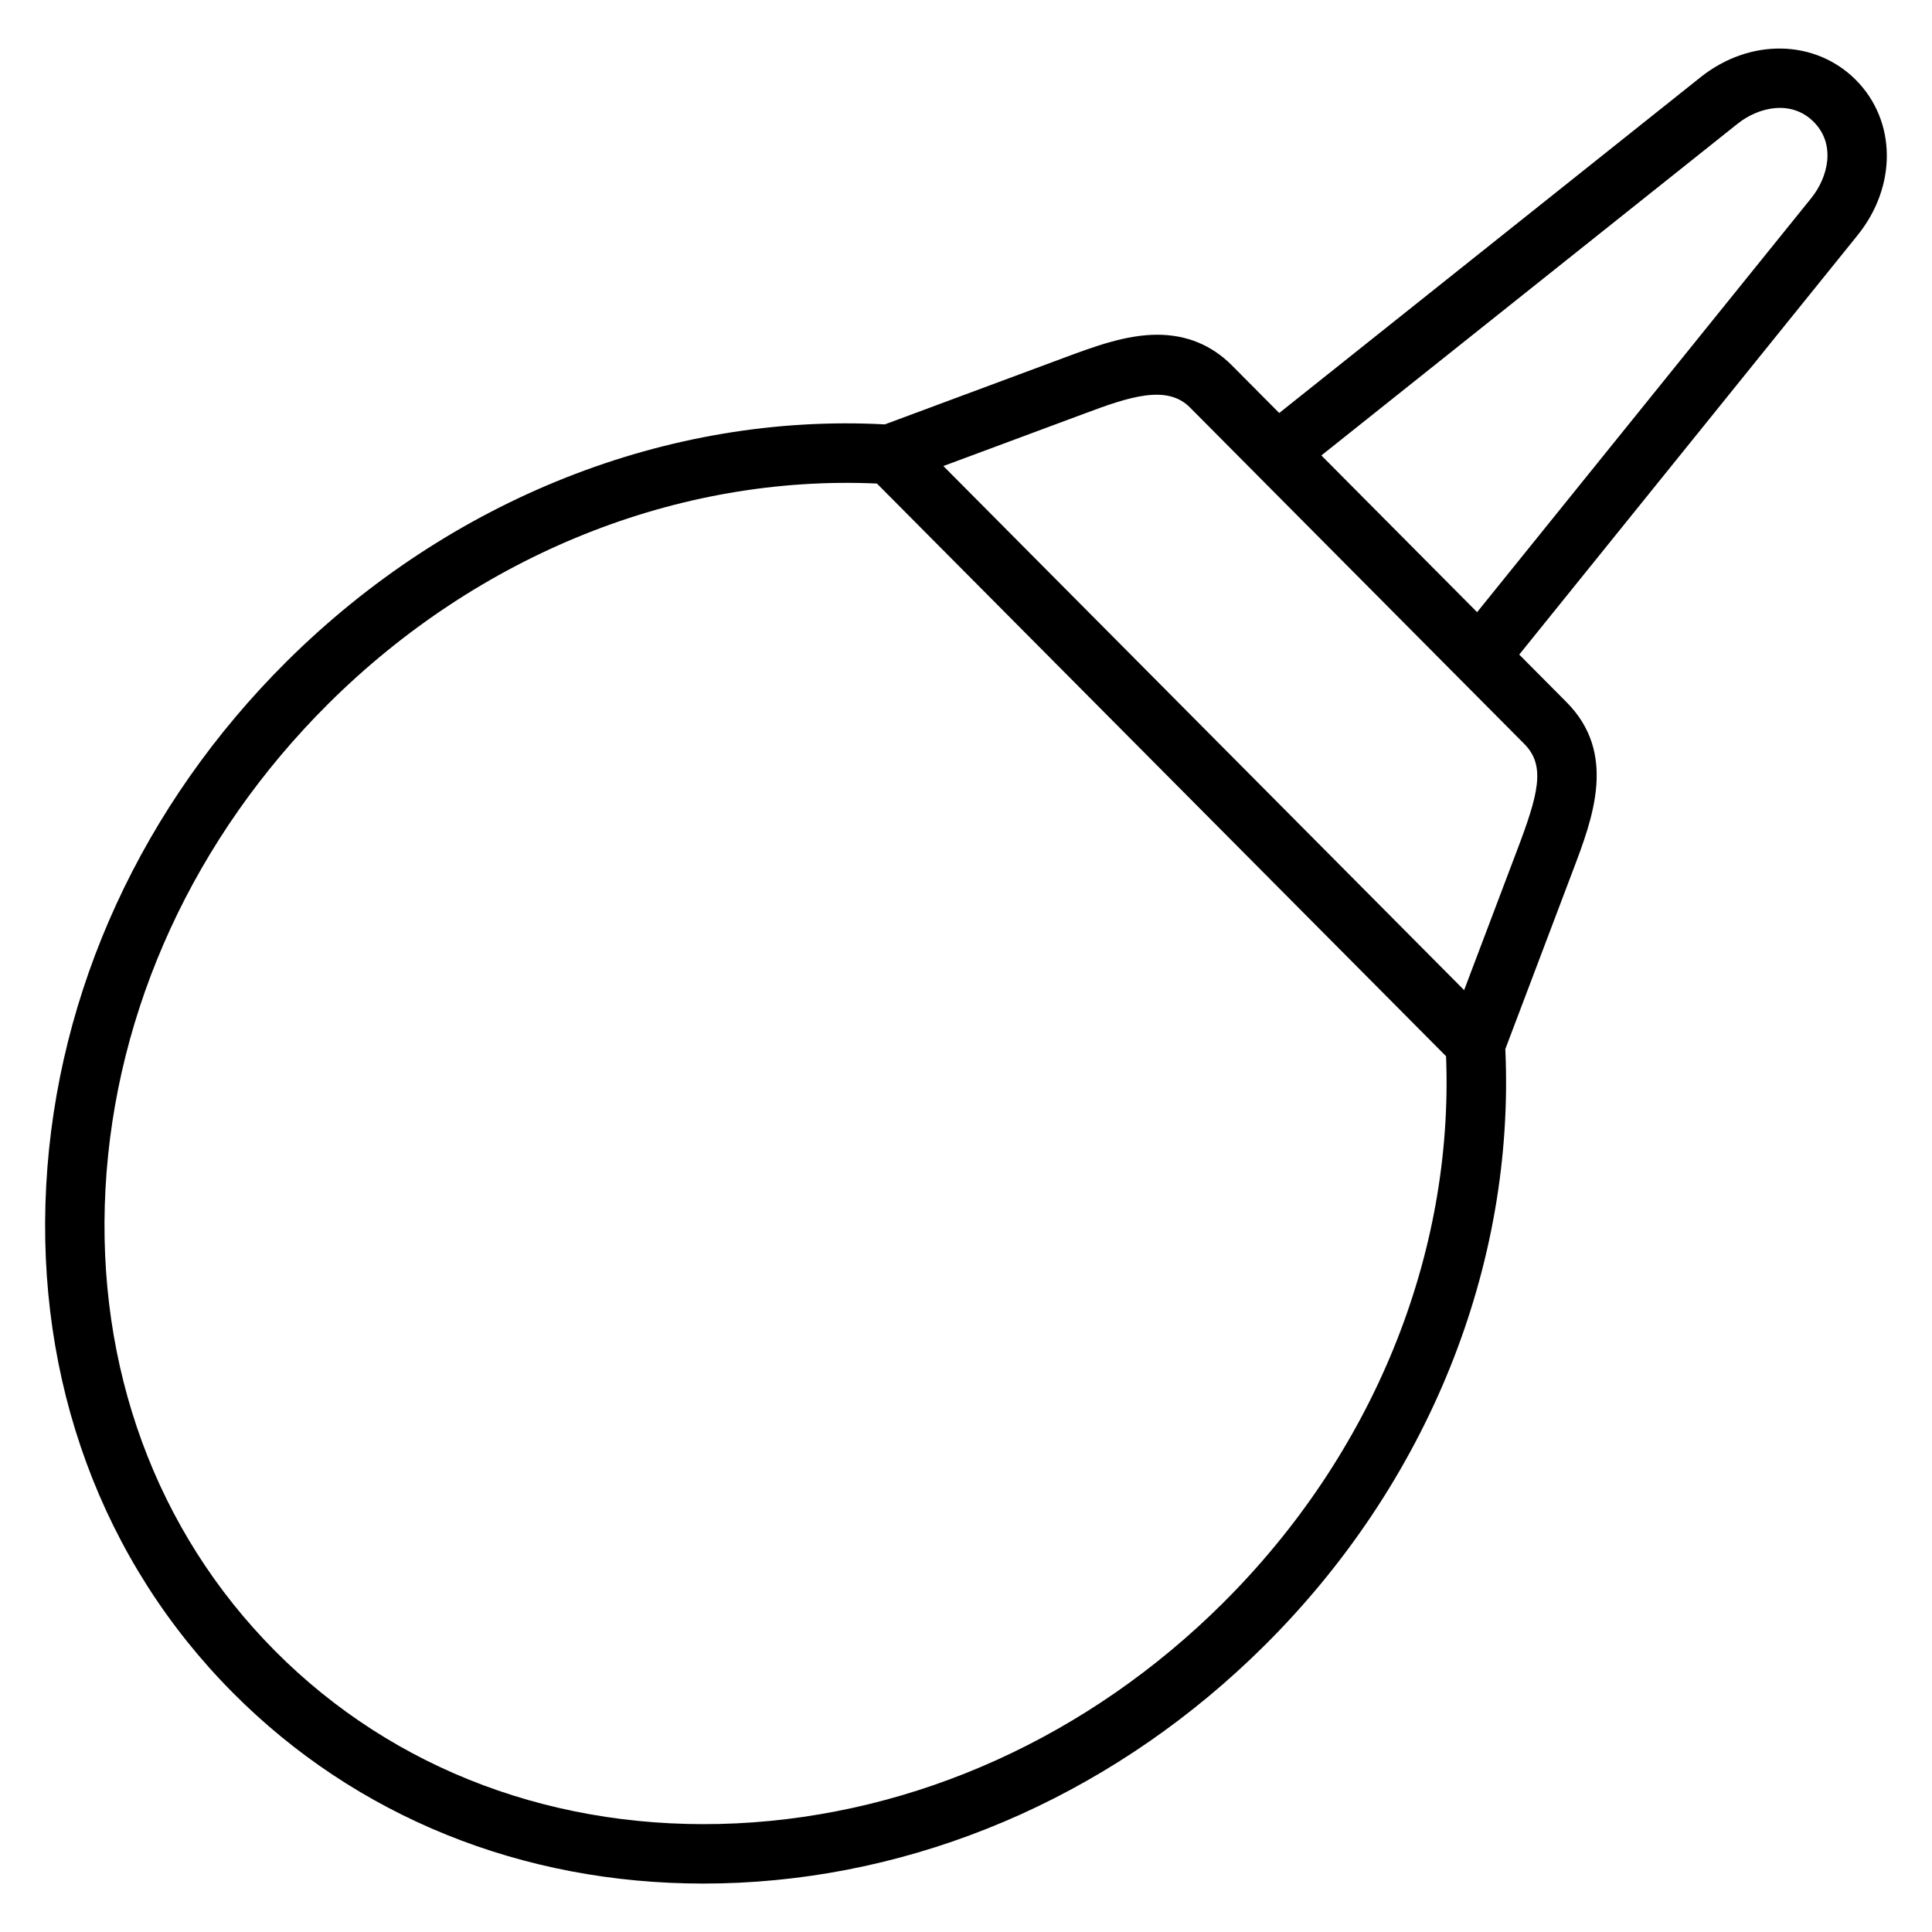 <?xml version="1.0" encoding="UTF-8"?>
<!-- Uploaded to: SVG Repo, www.svgrepo.com, Generator: SVG Repo Mixer Tools -->
<svg fill="#000000" width="800px" height="800px" version="1.1" viewBox="144 144 512 512" xmlns="http://www.w3.org/2000/svg">
 <path d="m635.82 165.18c-10.801-10.809-28.102-11.117-41.164-0.707l-111.65 88.977-12.5-12.578c-5.367-5.414-12.035-8.164-19.805-8.164-8.336 0-16.688 3.117-25.031 6.219l-47.176 17.539c-57.574-3.062-115.24 19.828-158.51 62.812-38.312 38.086-60.945 87.402-63.738 138.88-2.809 51.781 14.762 99.543 49.484 134.46 32.59 32.793 76.555 50.555 124.66 50.547 3.141 0 6.32-0.078 9.5-0.227 51.492-2.473 100.94-24.805 139.25-62.891 43.258-42.988 66.41-100.5 63.785-158.03l17.934-47.367c5.25-13.832 11.793-31.031-1.754-44.609l-12.492-12.57 89.648-111.11c10.516-13.027 10.336-30.34-0.441-41.18zm-167.78 403.7c-35.543 35.32-81.316 56.039-128.91 58.332-47.32 2.242-90.695-13.949-122.24-45.695-31.535-31.723-47.492-75.234-44.934-122.51 2.582-47.578 23.578-93.234 59.117-128.57 39.801-39.543 92.668-60.668 145.32-58.293l150.83 151.77c2.055 52.723-19.383 105.4-59.184 144.96zm78.012-199.58-14.043 37.094-138.01-138.89 37.438-13.918c11.66-4.359 21.766-7.801 27.898-1.621l88.609 89.176c5.746 5.762 3.754 13.277-1.891 28.156zm77.957-172.81-88.559 109.74-41.273-41.531 110.29-87.898c5.543-4.434 14.242-6.465 20.191-0.496 5.93 5.957 3.82 14.633-0.652 20.184z"/>
</svg>